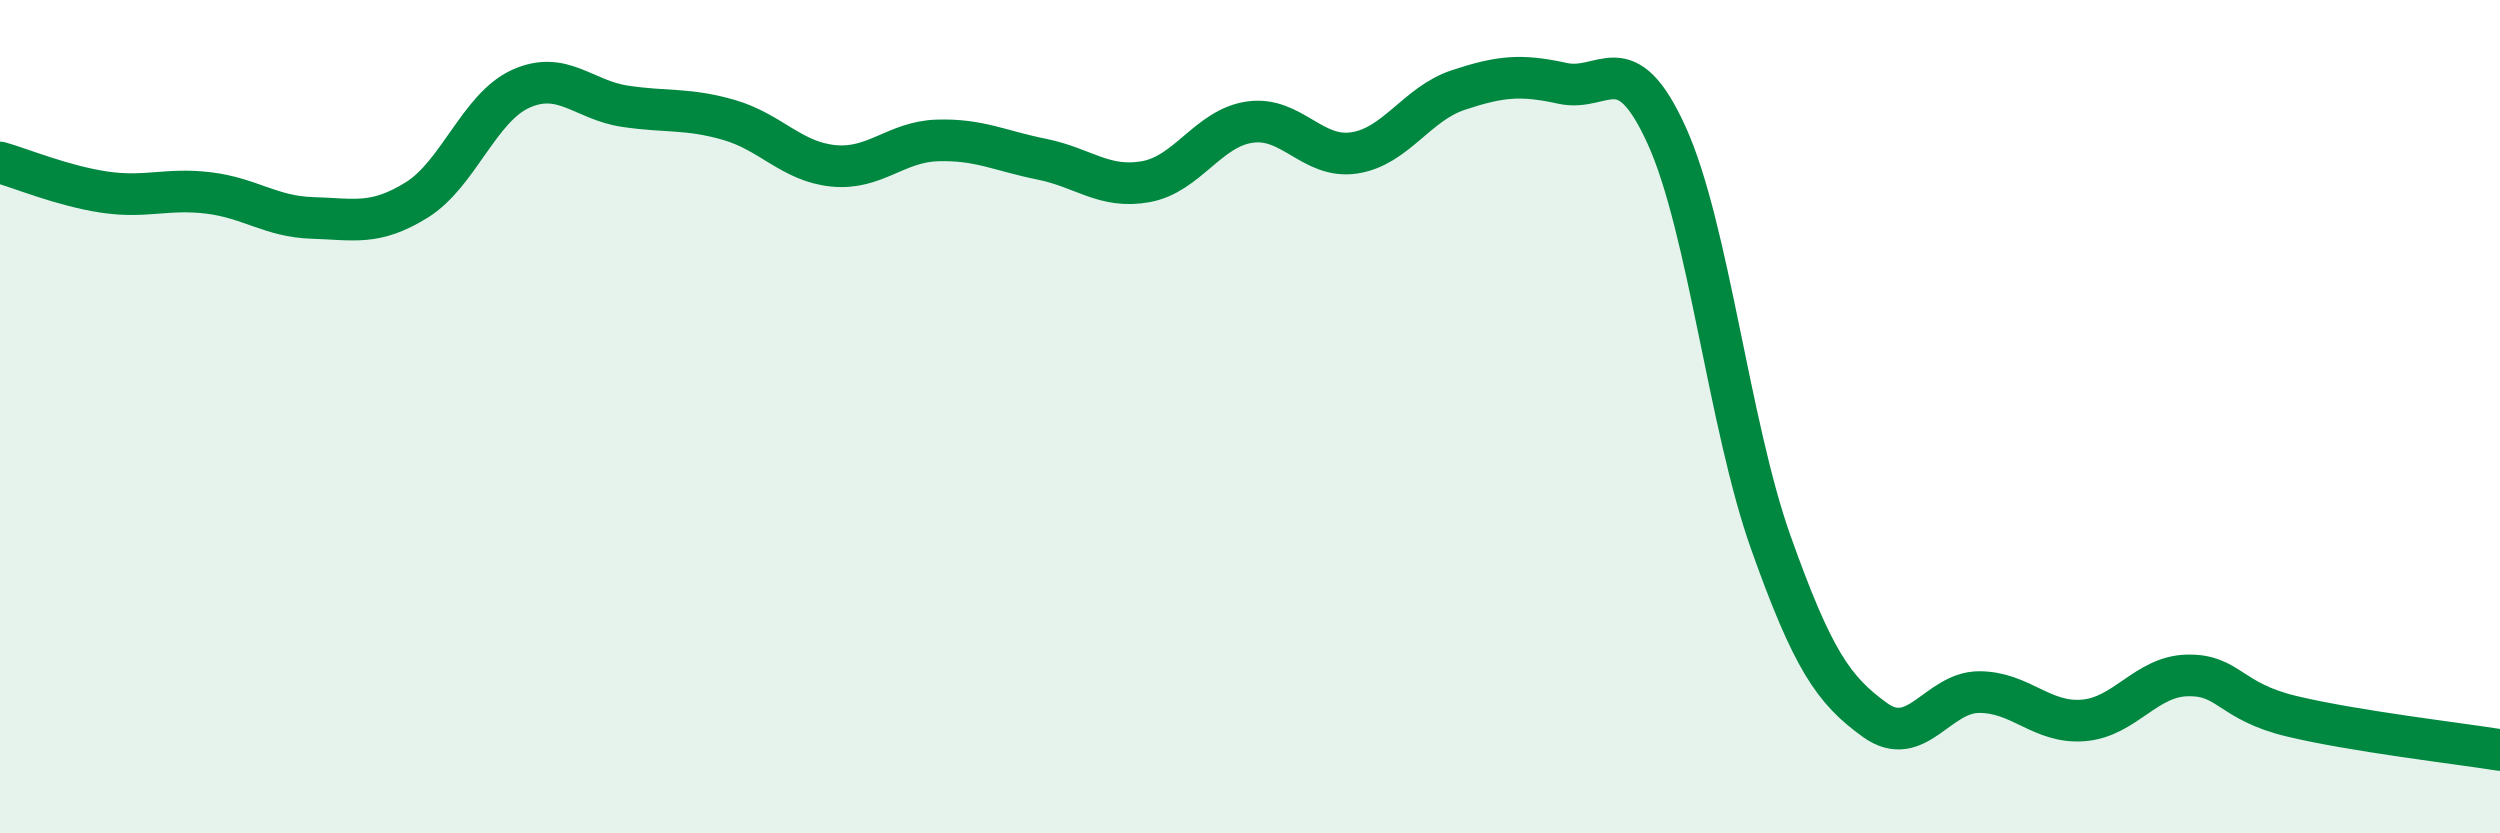 
    <svg width="60" height="20" viewBox="0 0 60 20" xmlns="http://www.w3.org/2000/svg">
      <path
        d="M 0,3.9 C 0.5,4.04 1.5,4.46 2.5,4.61 C 3.5,4.76 4,4.51 5,4.63 C 6,4.75 6.5,5.2 7.5,5.23 C 8.5,5.26 9,5.42 10,4.8 C 11,4.18 11.5,2.58 12.5,2.13 C 13.5,1.68 14,2.4 15,2.55 C 16,2.7 16.5,2.59 17.5,2.88 C 18.5,3.17 19,3.88 20,3.98 C 21,4.08 21.5,3.4 22.5,3.37 C 23.5,3.34 24,3.62 25,3.82 C 26,4.02 26.5,4.54 27.5,4.36 C 28.5,4.18 29,3.07 30,2.93 C 31,2.79 31.5,3.82 32.5,3.67 C 33.5,3.52 34,2.49 35,2.16 C 36,1.83 36.5,1.78 37.5,2 C 38.5,2.22 39,1.05 40,3.25 C 41,5.45 41.5,10.21 42.5,13.02 C 43.5,15.83 44,16.56 45,17.28 C 46,18 46.5,16.61 47.5,16.61 C 48.5,16.61 49,17.37 50,17.29 C 51,17.21 51.5,16.23 52.5,16.21 C 53.5,16.19 53.5,16.83 55,17.19 C 56.5,17.55 59,17.84 60,18L60 20L0 20Z"
        fill="#008740"
        opacity="0.1"
        stroke-linecap="round"
        stroke-linejoin="round"
      />
      <path
        d="M 0,3.9 C 0.5,4.04 1.5,4.46 2.5,4.61 C 3.5,4.76 4,4.51 5,4.63 C 6,4.75 6.5,5.2 7.5,5.23 C 8.5,5.26 9,5.42 10,4.8 C 11,4.18 11.5,2.58 12.5,2.13 C 13.5,1.68 14,2.4 15,2.55 C 16,2.7 16.5,2.59 17.5,2.88 C 18.5,3.17 19,3.88 20,3.98 C 21,4.08 21.5,3.4 22.5,3.37 C 23.5,3.34 24,3.62 25,3.82 C 26,4.02 26.5,4.54 27.5,4.36 C 28.5,4.18 29,3.07 30,2.93 C 31,2.79 31.5,3.82 32.5,3.67 C 33.5,3.52 34,2.49 35,2.16 C 36,1.83 36.5,1.78 37.5,2 C 38.5,2.22 39,1.05 40,3.25 C 41,5.45 41.5,10.21 42.5,13.02 C 43.5,15.83 44,16.56 45,17.28 C 46,18 46.5,16.61 47.5,16.61 C 48.5,16.61 49,17.37 50,17.29 C 51,17.21 51.5,16.23 52.5,16.21 C 53.5,16.19 53.5,16.83 55,17.19 C 56.5,17.55 59,17.84 60,18"
        stroke="#008740"
        stroke-width="1"
        fill="none"
        stroke-linecap="round"
        stroke-linejoin="round"
      />
    </svg>
  